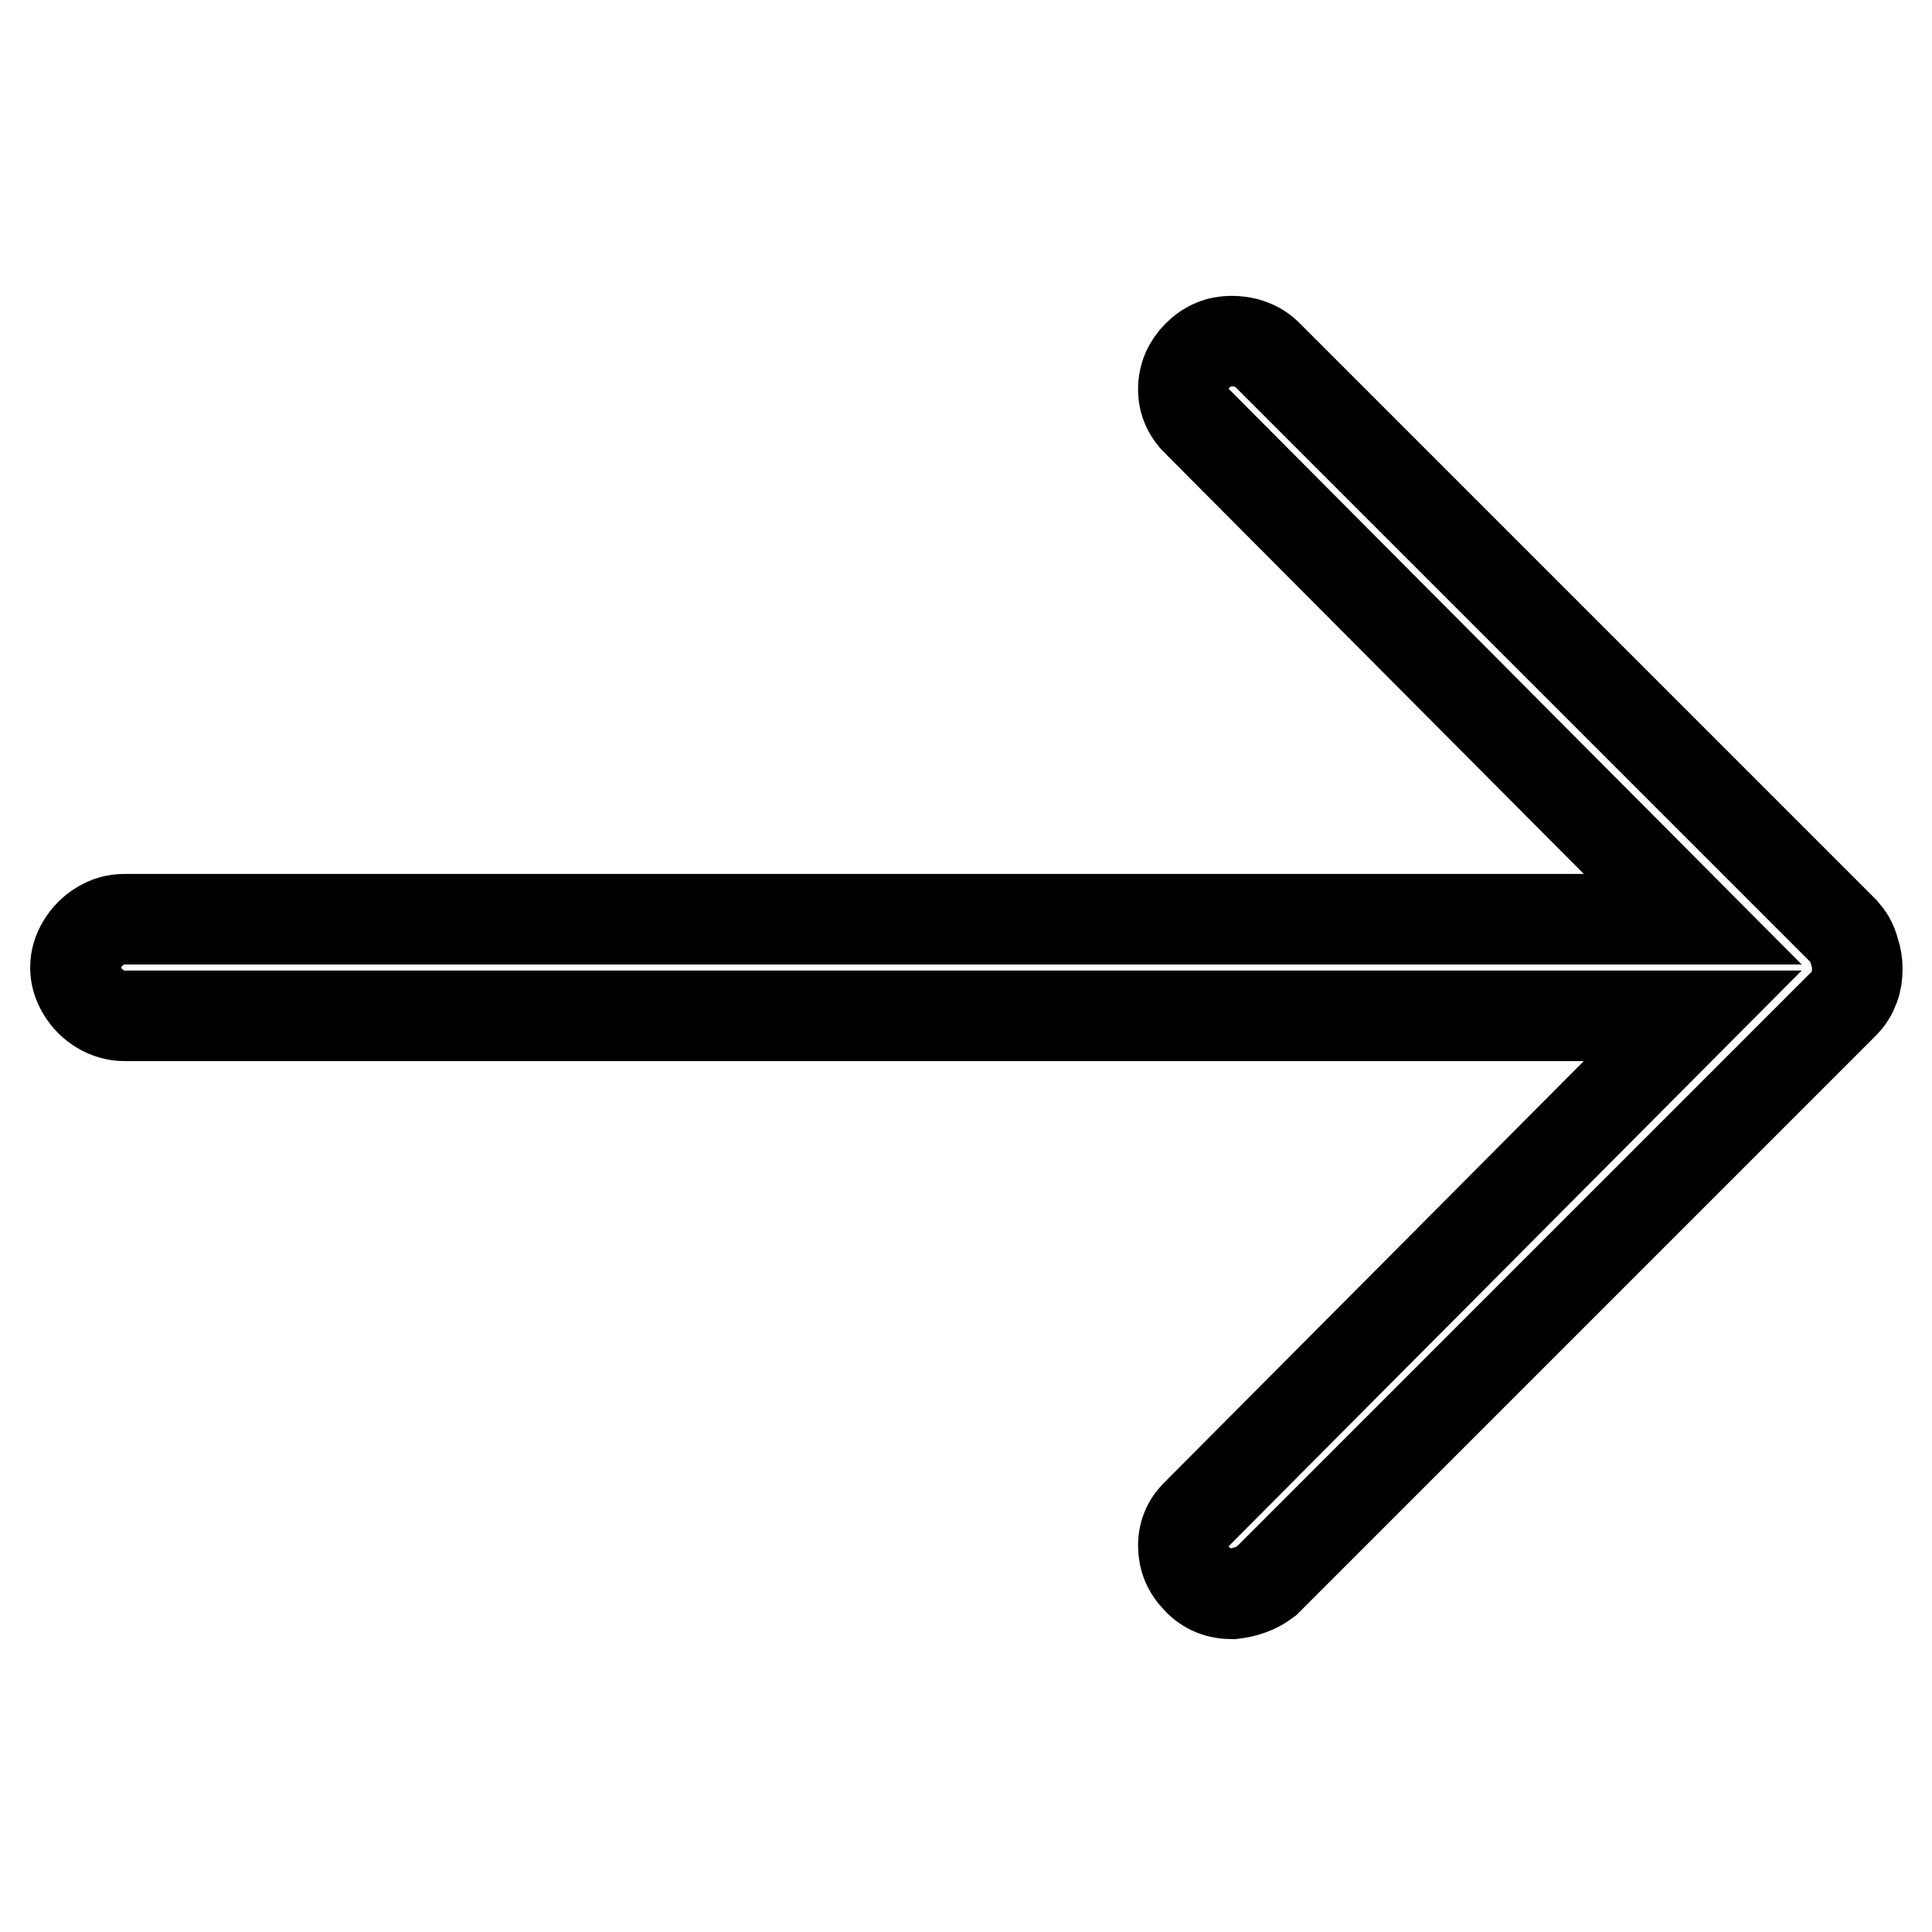 <?xml version="1.0" encoding="utf-8"?>
<!-- Svg Vector Icons : http://www.onlinewebfonts.com/icon -->
<!DOCTYPE svg PUBLIC "-//W3C//DTD SVG 1.1//EN" "http://www.w3.org/Graphics/SVG/1.1/DTD/svg11.dtd">
<svg version="1.1" xmlns="http://www.w3.org/2000/svg" xmlns:xlink="http://www.w3.org/1999/xlink" x="0px" y="0px" viewBox="0 0 256 256" enable-background="new 0 0 256 256" xml:space="preserve">
<g> <path stroke-width="12" fill-opacity="0" stroke="#000000"  d="M244.3,123.4l-76.5-76.5c-1.3-1.2-2.9-1.7-4.6-1.7c-1.7,0-3.2,0.6-4.5,1.9c-1.2,1.2-1.9,2.7-1.9,4.5 c0,1.7,0.7,3.2,2,4.4l65.5,65.8H16.5c-1.2,0-2.2,0.3-3.2,0.9c-1,0.6-1.8,1.4-2.4,2.4s-0.9,2-0.9,3.1c0,1.1,0.3,2.1,0.9,3.1 c0.6,1,1.4,1.8,2.4,2.4c1,0.6,2.1,0.9,3.2,0.9h207.8l-65.5,65.8c-1.3,1.2-2,2.6-2,4.4c0,1.7,0.6,3.2,1.9,4.5 c1.2,1.3,2.8,1.9,4.6,1.9c1.7-0.2,3.2-0.7,4.5-1.7l76.5-76.5c0.7-0.7,1.1-1.4,1.4-2.2c0.3-0.8,0.4-1.6,0.4-2.4s-0.1-1.5-0.4-2.4 C245.4,124.8,244.9,124.1,244.3,123.4z"/></g>
</svg>